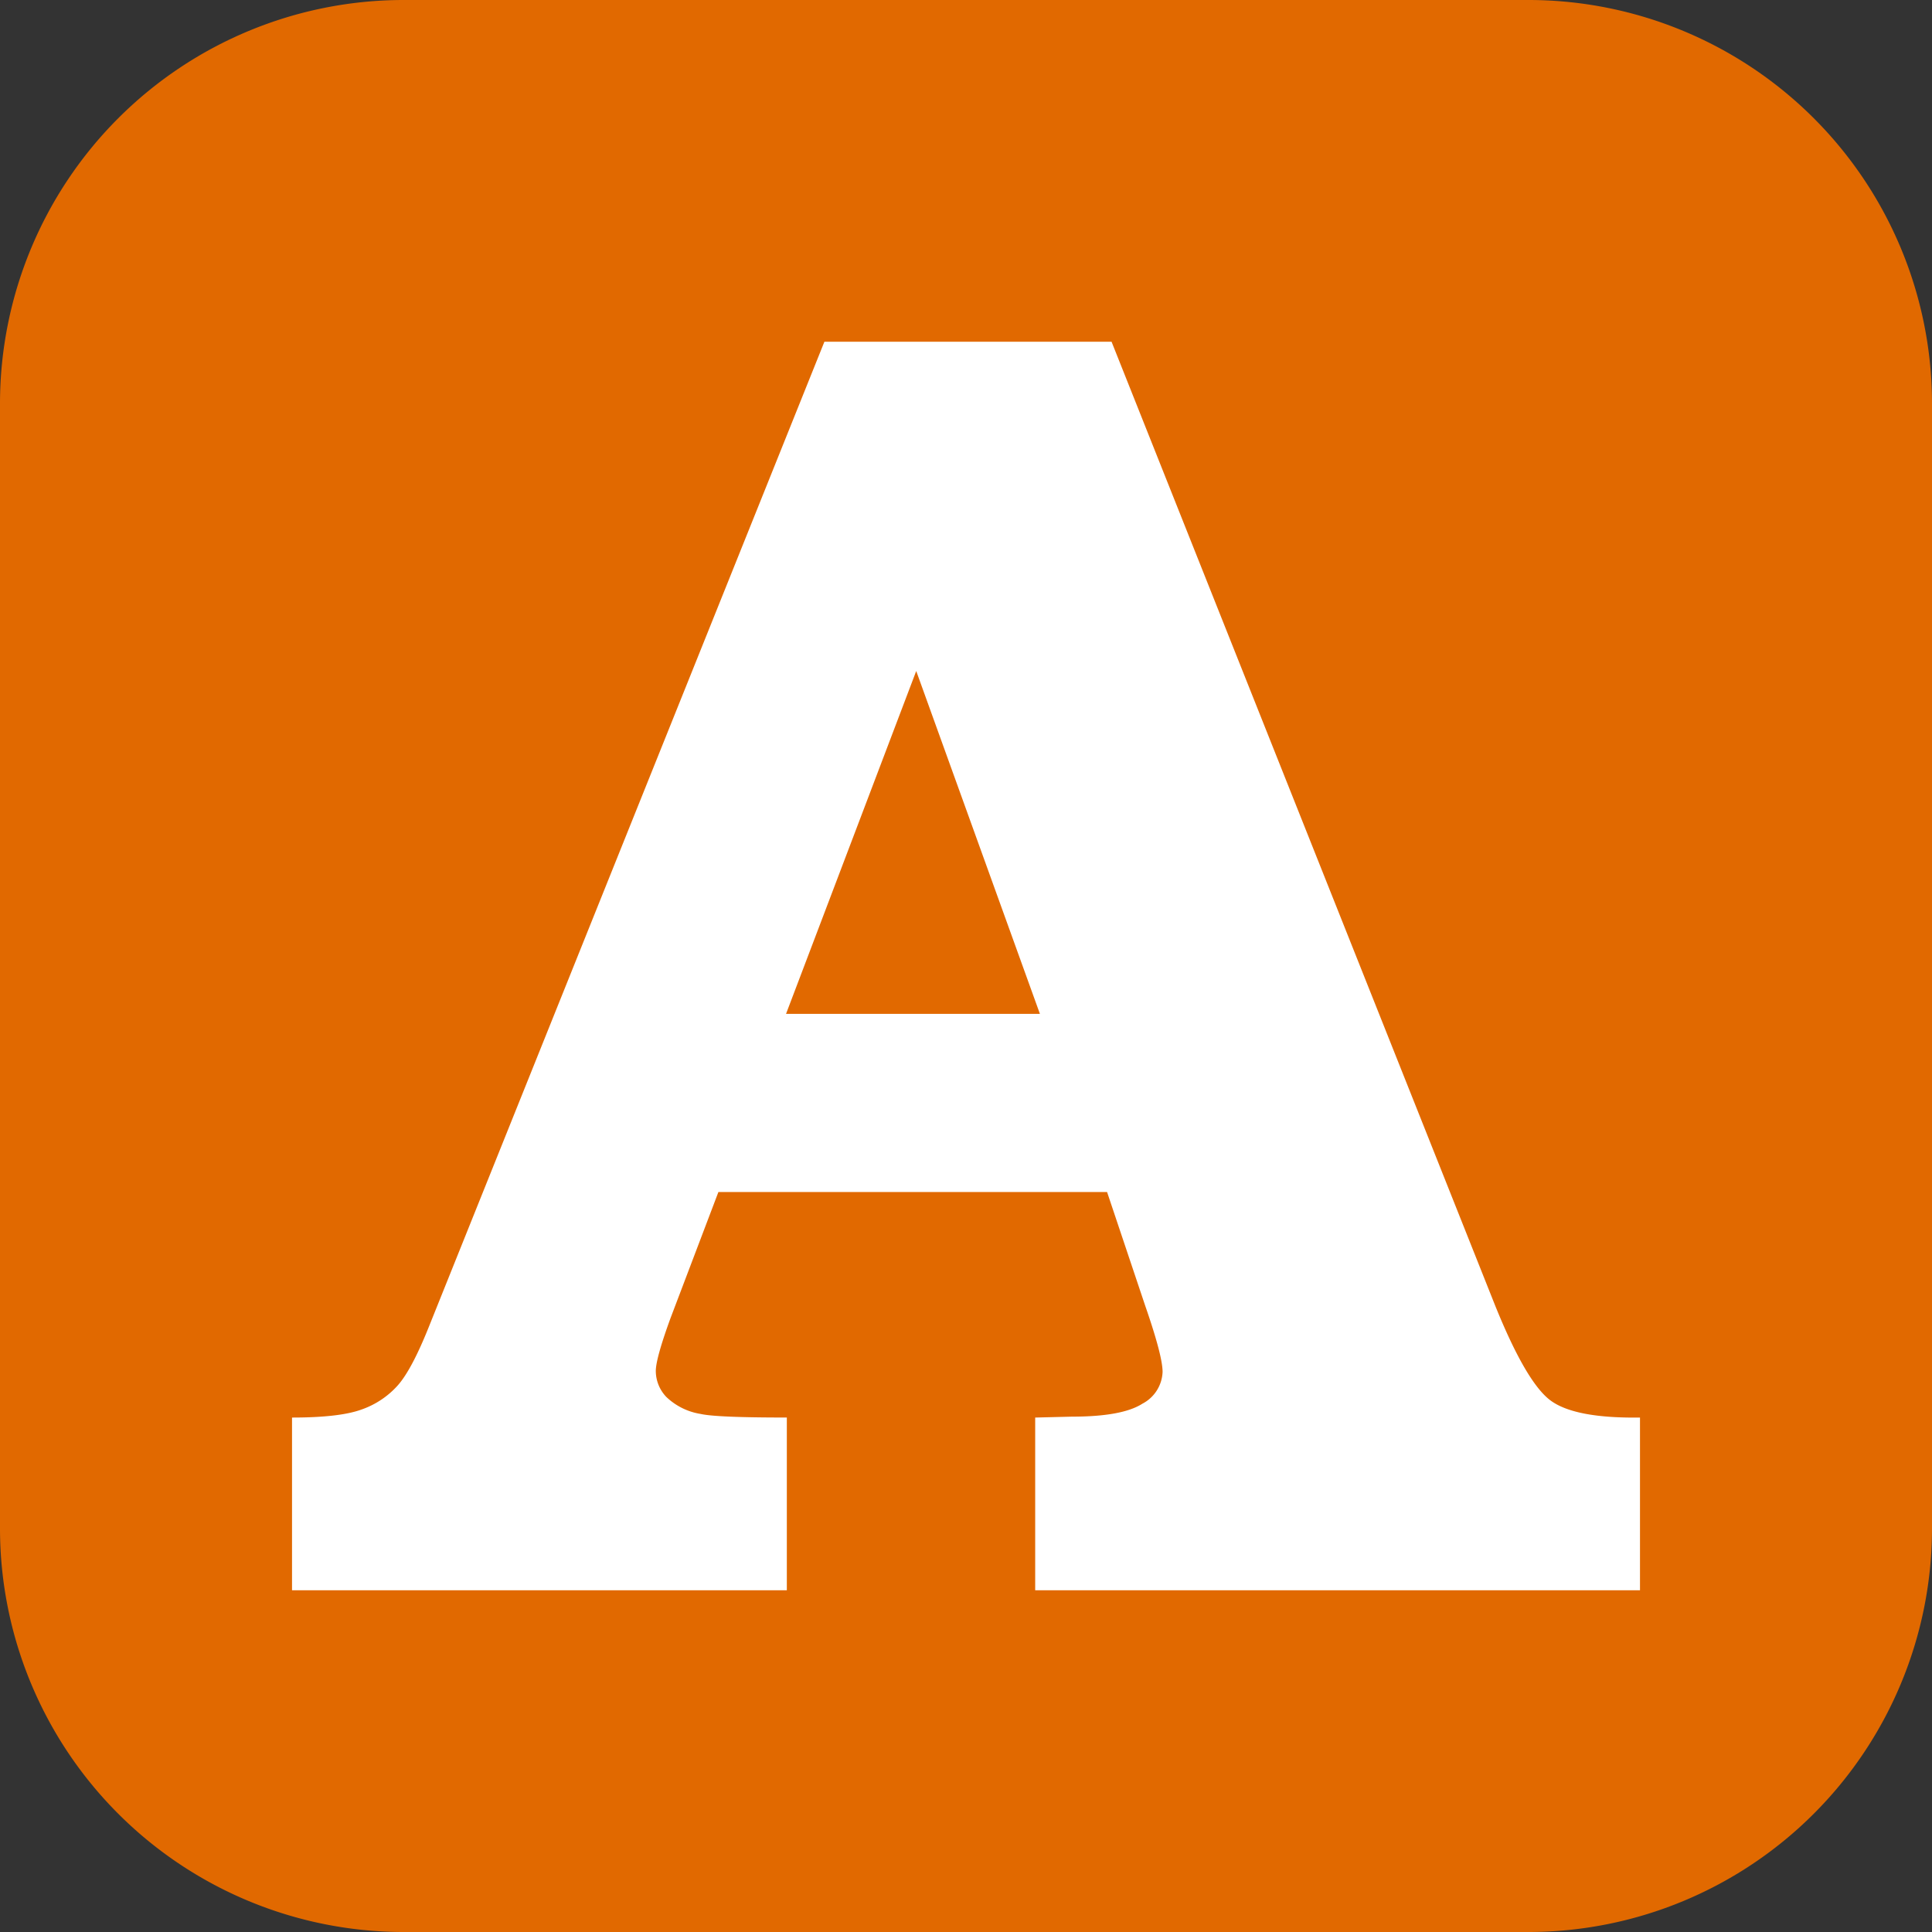 <svg xmlns="http://www.w3.org/2000/svg" xmlns:xlink="http://www.w3.org/1999/xlink" width="250" height="250" viewBox="0 0 250 250">
  <rect x="0" y="0" width="250" height="250" fill="#333333" stroke="none"/>
  <defs>
    <clipPath id="clip-path">
      <rect id="長方形_22" data-name="長方形 22" width="250" height="250" fill="none"/>
    </clipPath>
    <clipPath id="clip-icon_mark2_advance">
      <rect width="250" height="250"/>
    </clipPath>
  </defs>
  <g id="icon_mark2_advance" clip-path="url(#clip-icon_mark2_advance)">
    <g id="グループ_45" data-name="グループ 45">
      <g id="グループ_44" data-name="グループ 44" clip-path="url(#clip-path)">
        <path id="パス_25" data-name="パス 25" d="M250,197.912A52.241,52.241,0,0,1,197.913,250H52.087A52.241,52.241,0,0,1,0,197.912V52.087A52.24,52.24,0,0,1,52.087,0H197.921A52.232,52.232,0,0,1,250,52.079Z" transform="translate(0)" fill="#e16900"/>
        <path id="パス_26" data-name="パス 26" d="M102.619,132.257h32.853L119.466,87.889Zm4.966-86.979h37.156l49.644,124.736q4.028,9.961,7.174,12.277t11.562,2.2v22.353H134.86V184.492l4.743-.117q6.524,0,9.134-1.679a4.846,4.846,0,0,0,2.608-4.11q0-2.086-2.252-8.573l-4.932-14.706H93.868l-6.2,16.329q-1.9,5.212-1.9,6.834a4.874,4.874,0,0,0,1.362,3.356,8.305,8.305,0,0,0,4.447,2.2q2.016.466,11.146.463v22.353H38.695V184.492q6.166,0,9.009-1.044a11.248,11.248,0,0,0,4.681-3.126q1.837-2.083,4.092-7.762Z" transform="translate(-0.907 -1.061)" fill="#fff"/>
      </g>
    </g>
  </g>
</svg>
